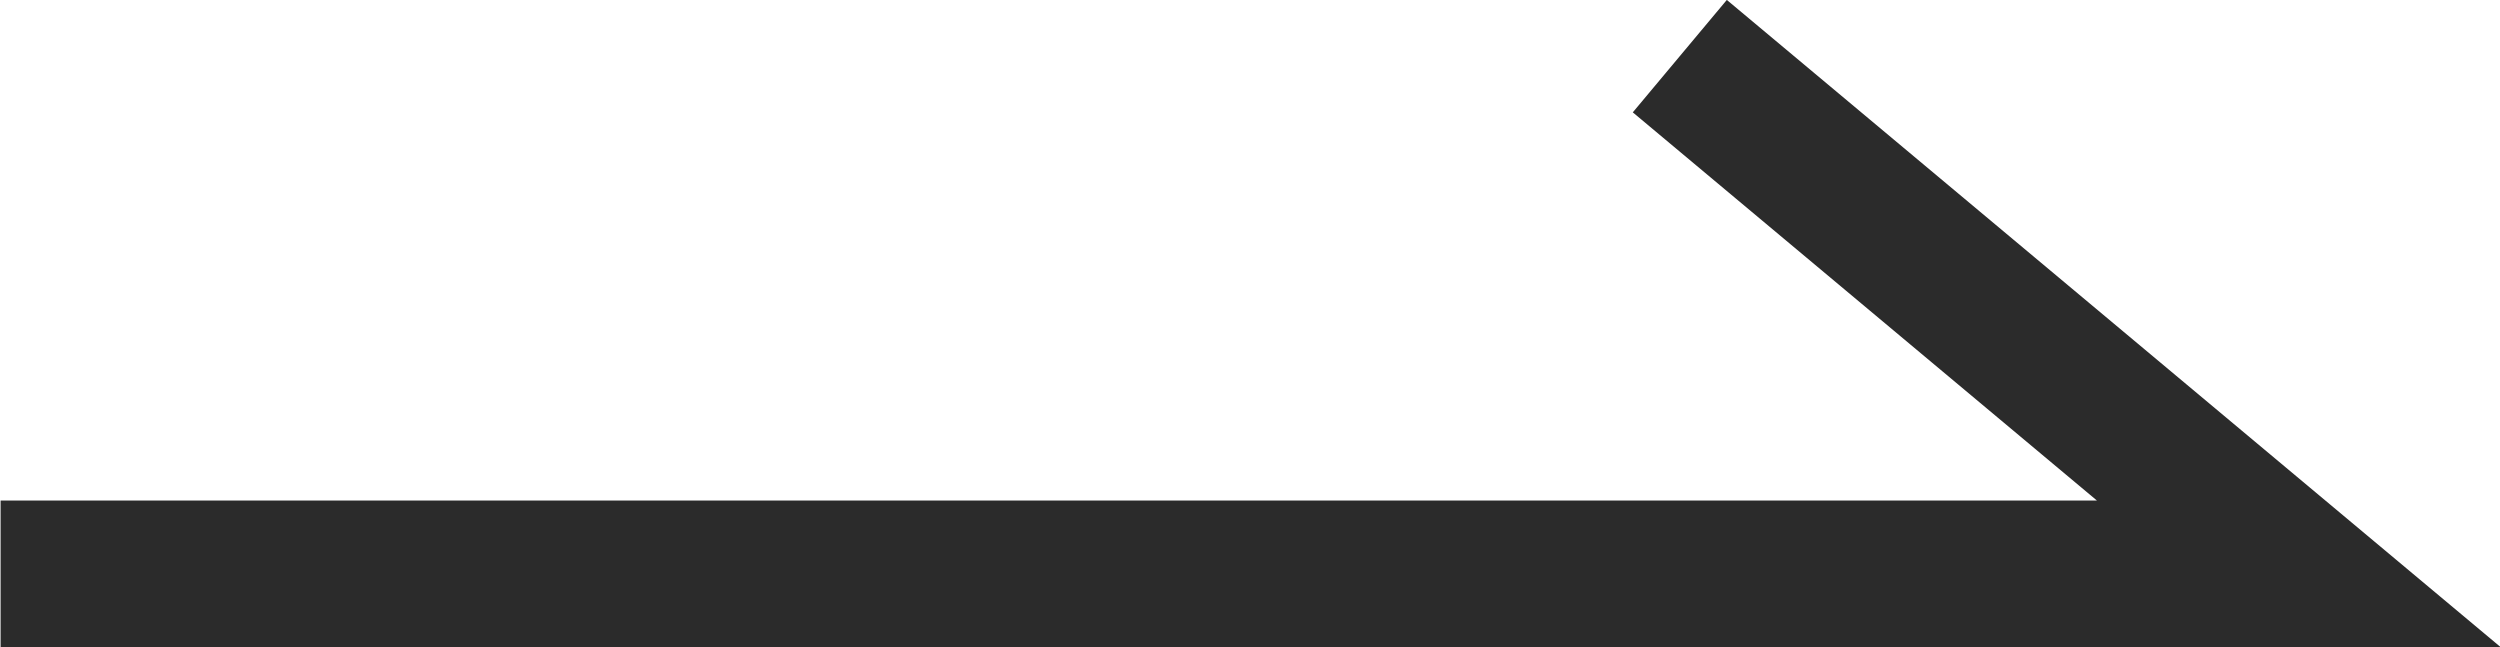 <svg xmlns="http://www.w3.org/2000/svg" width="17.057" height="4.416" viewBox="0 0 17.057 4.416">
  <path id="パス_6055" data-name="パス 6055" d="M-19272,5242.455h15.68l-4.223-3.532" transform="translate(19272.004 -5238.54)" fill="none" stroke="#2b2b2b" stroke-width="1"/>
</svg>
